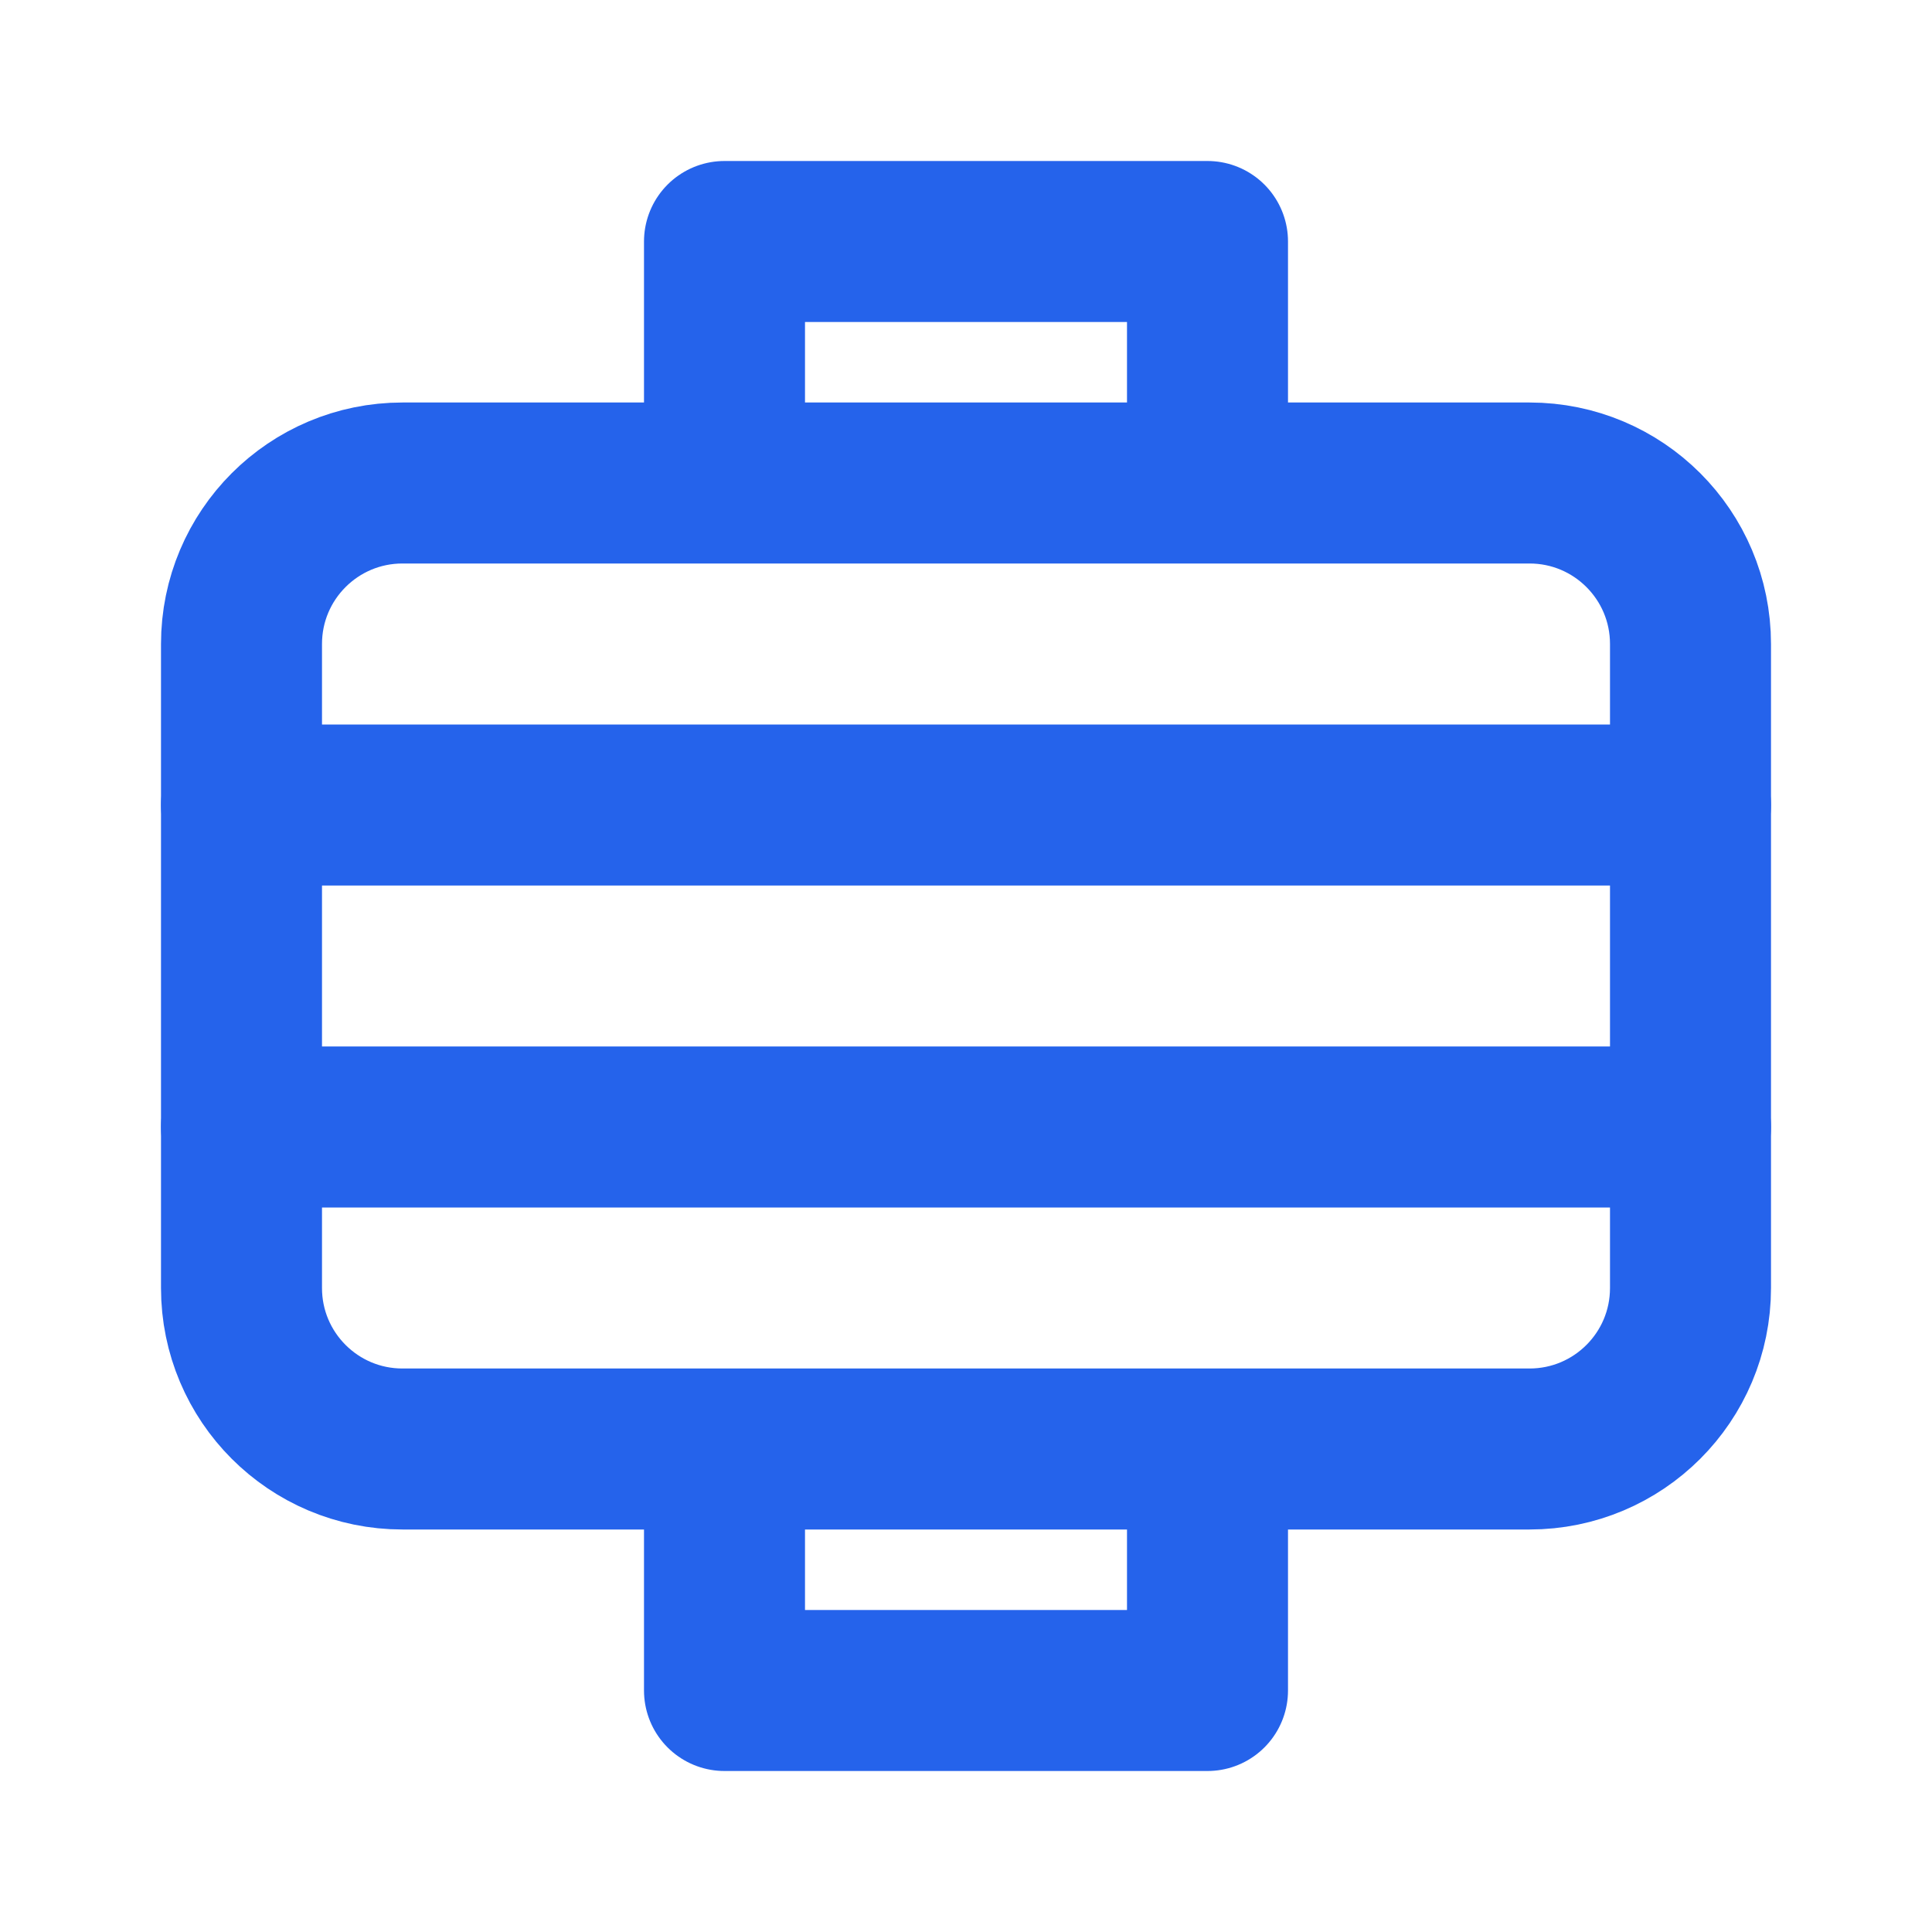 <?xml version="1.0" encoding="UTF-8"?>
<svg width="24" height="24" viewBox="0 0 24 24" fill="none" xmlns="http://www.w3.org/2000/svg">
    <path d="M15 5V3H9V5" stroke="#2563EB" stroke-width="2" stroke-linecap="round" stroke-linejoin="round"/>
    <path d="M15 19V21H9V19" stroke="#2563EB" stroke-width="2" stroke-linecap="round" stroke-linejoin="round"/>
    <path d="M3 8C3 6.895 3.895 6 5 6H19C20.105 6 21 6.895 21 8V16C21 17.105 20.105 18 19 18H5C3.895 18 3 17.105 3 16V8Z" stroke="#2563EB" stroke-width="2"/>
    <path d="M3 10H21" stroke="#2563EB" stroke-width="2" stroke-linecap="round"/>
    <path d="M3 14H21" stroke="#2563EB" stroke-width="2" stroke-linecap="round"/>
</svg> 